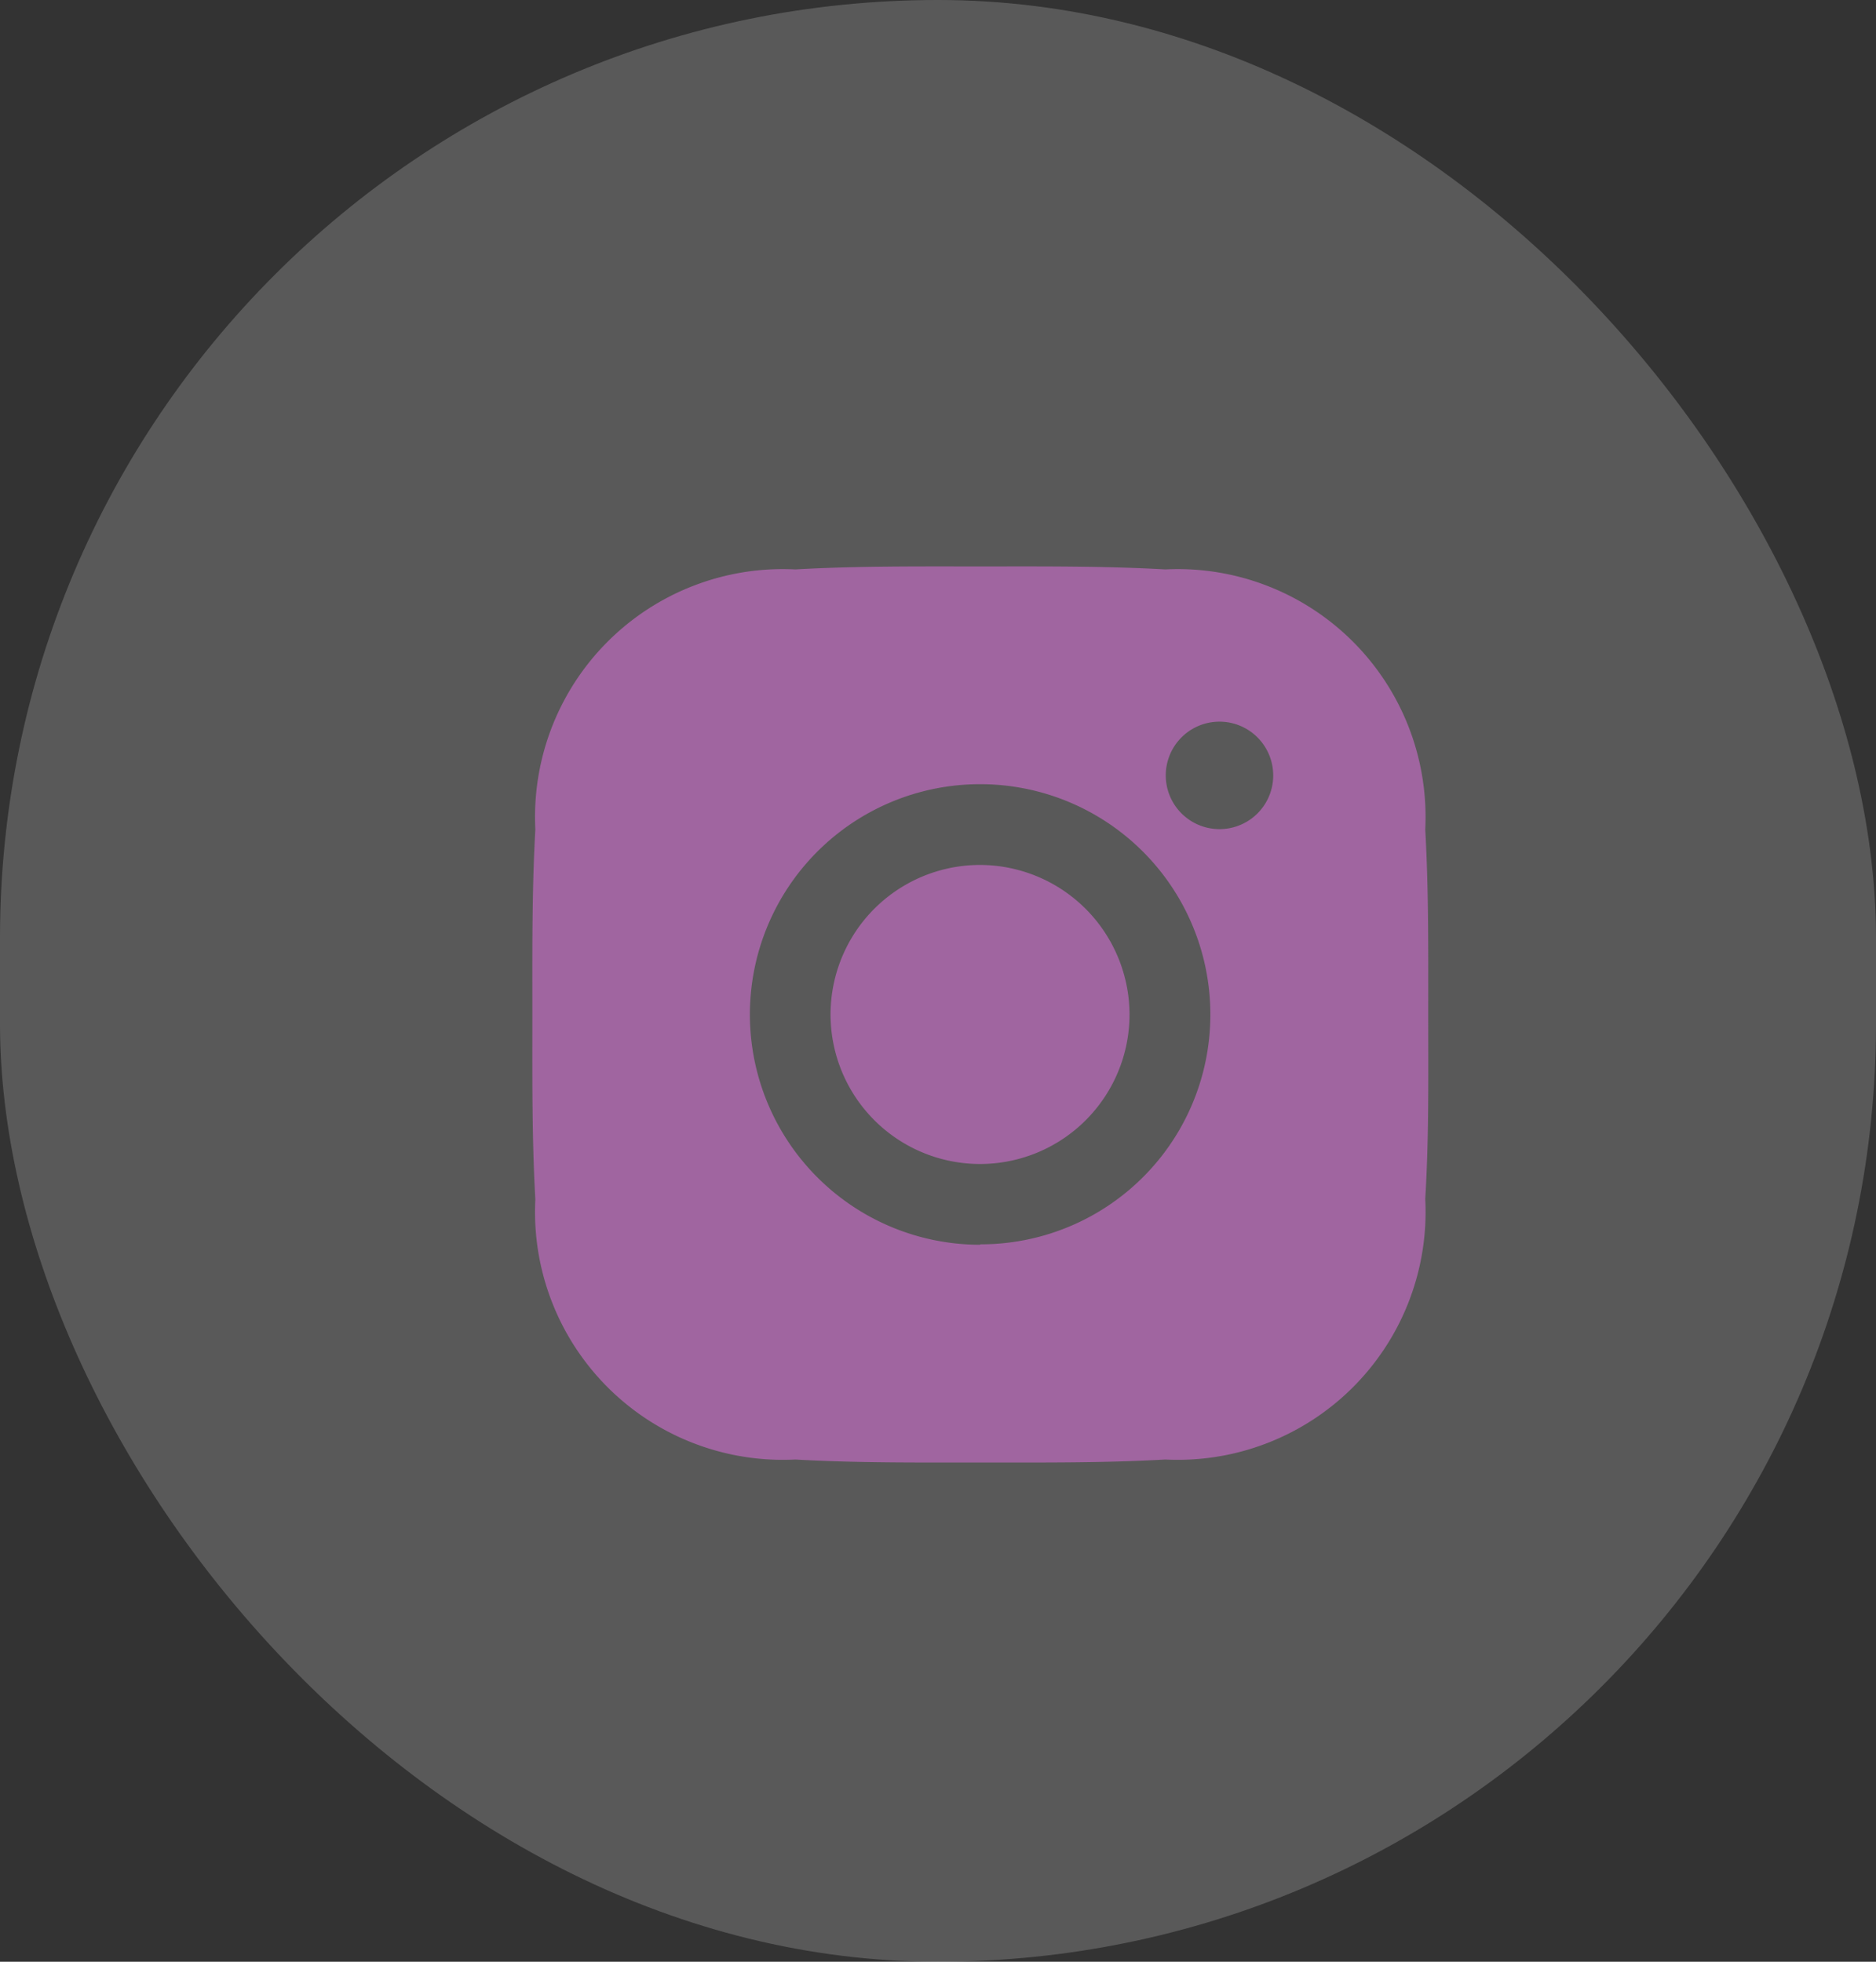 <svg id="Group_909" data-name="Group 909" xmlns="http://www.w3.org/2000/svg" width="22" height="23" viewBox="0 0 22 23">
  <rect x="0" y="0" width="22" height="23" fill="#333333" stroke="none"/>
  <rect id="Rectangle_33" data-name="Rectangle 33" width="22" height="23" rx="11" fill="#fff" opacity="0.19"/>
  <path id="Path_673" data-name="Path 673" d="M417.487,83.084a1.753,1.753,0,1,0,1.752,1.753A1.757,1.757,0,0,0,417.487,83.084Zm5.255,1.753c0-.726.006-1.445-.035-2.169a2.906,2.906,0,0,0-3.049-3.049c-.726-.041-1.445-.035-2.169-.035s-1.444-.006-2.169.035a2.906,2.906,0,0,0-3.049,3.049c-.041.726-.035,1.444-.035,2.169s-.006,1.445.035,2.169a2.906,2.906,0,0,0,3.049,3.049c.726.041,1.445.035,2.169.035s1.445.006,2.169-.035A2.907,2.907,0,0,0,422.707,87C422.751,86.281,422.742,85.563,422.742,84.836Zm-5.255,2.7a2.7,2.7,0,1,1,2.7-2.7A2.693,2.693,0,0,1,417.487,87.532Zm2.807-4.873a.63.63,0,1,1,.63-.63.629.629,0,0,1-.63.63Z" transform="translate(-405.993 -72.943)" fill="#a065a0"/>
</svg>
